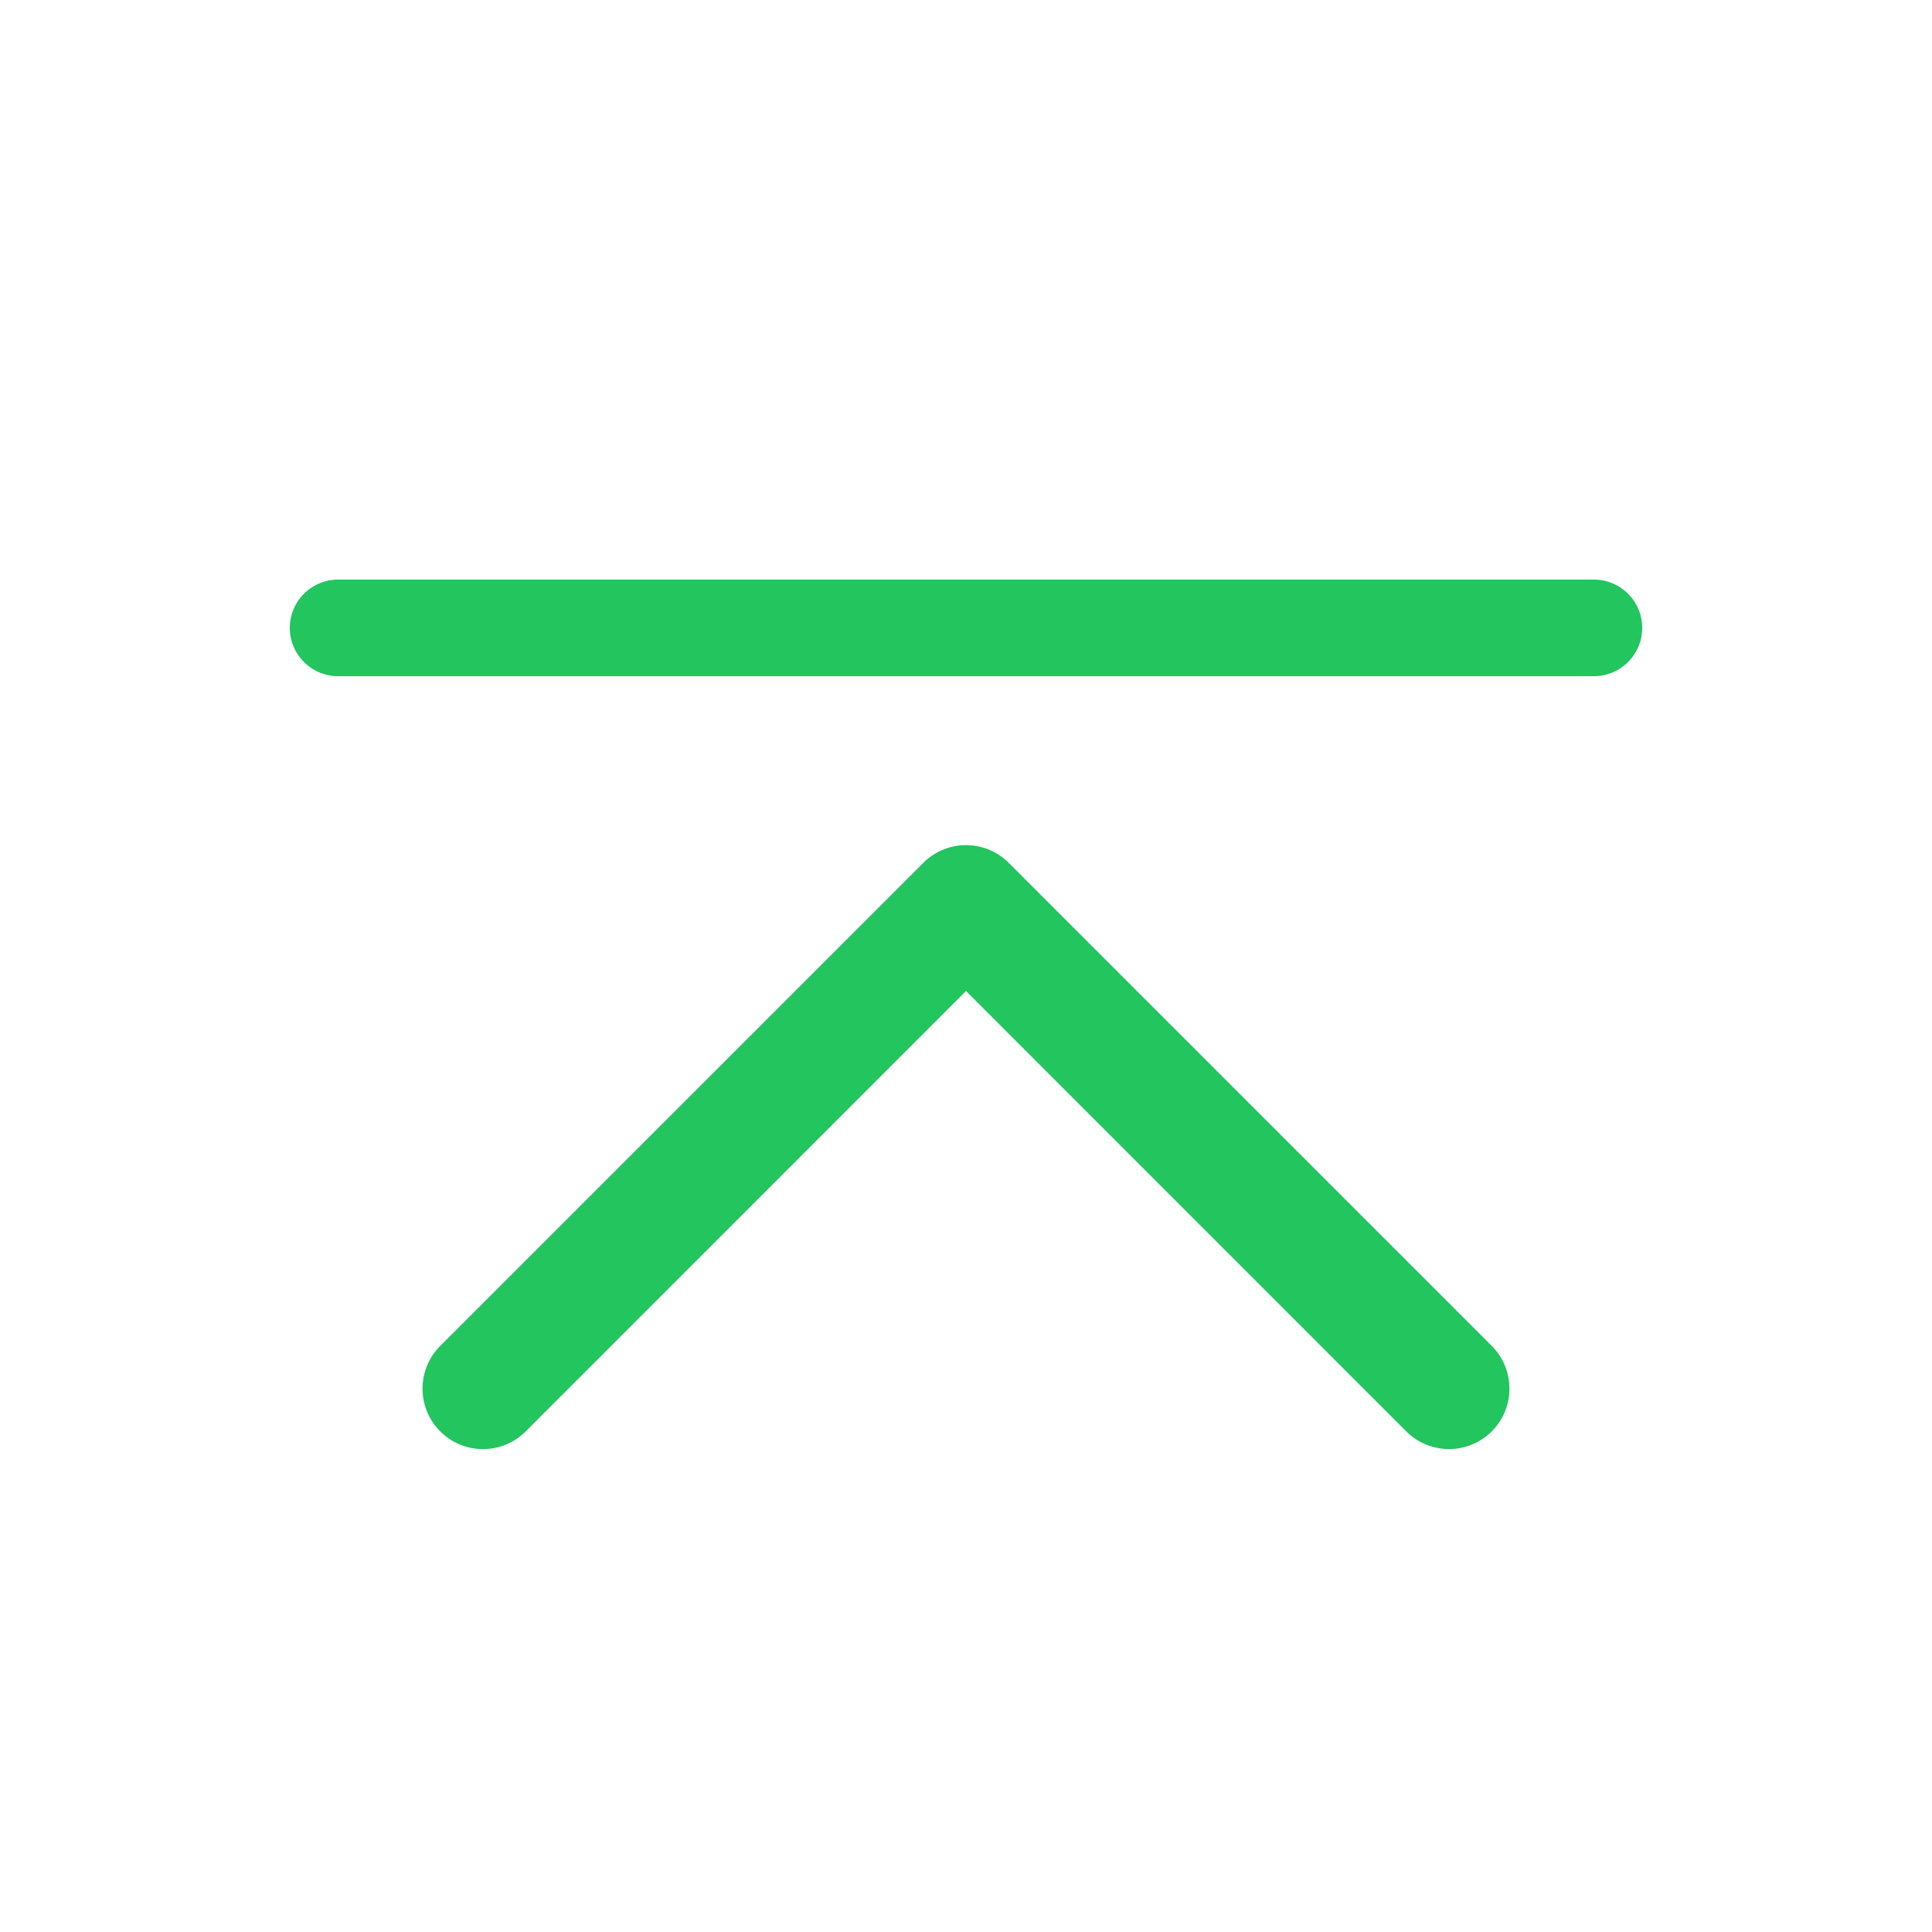 <svg width="40px" height="40px" viewBox="0 0 16 16" xmlns="http://www.w3.org/2000/svg"
                        fill="#22C55E" class="bi bi-chevron-bar-up">
                        <path fill-rule="evenodd"
                            d="M3.646 11.854a.5.5 0 0 0 .708 0L8 8.207l3.646 3.647a.5.5 0 0 0 .708-.708l-4-4a.5.5 0 0 0-.708 0l-4 4a.5.5 0 0 0 0 .708zM2.4 5.2c0 .22.18.4.4.4h10.4a.4.4 0 0 0 0-.8H2.8a.4.4 0 0 0-.4.4z" />
                    </svg>